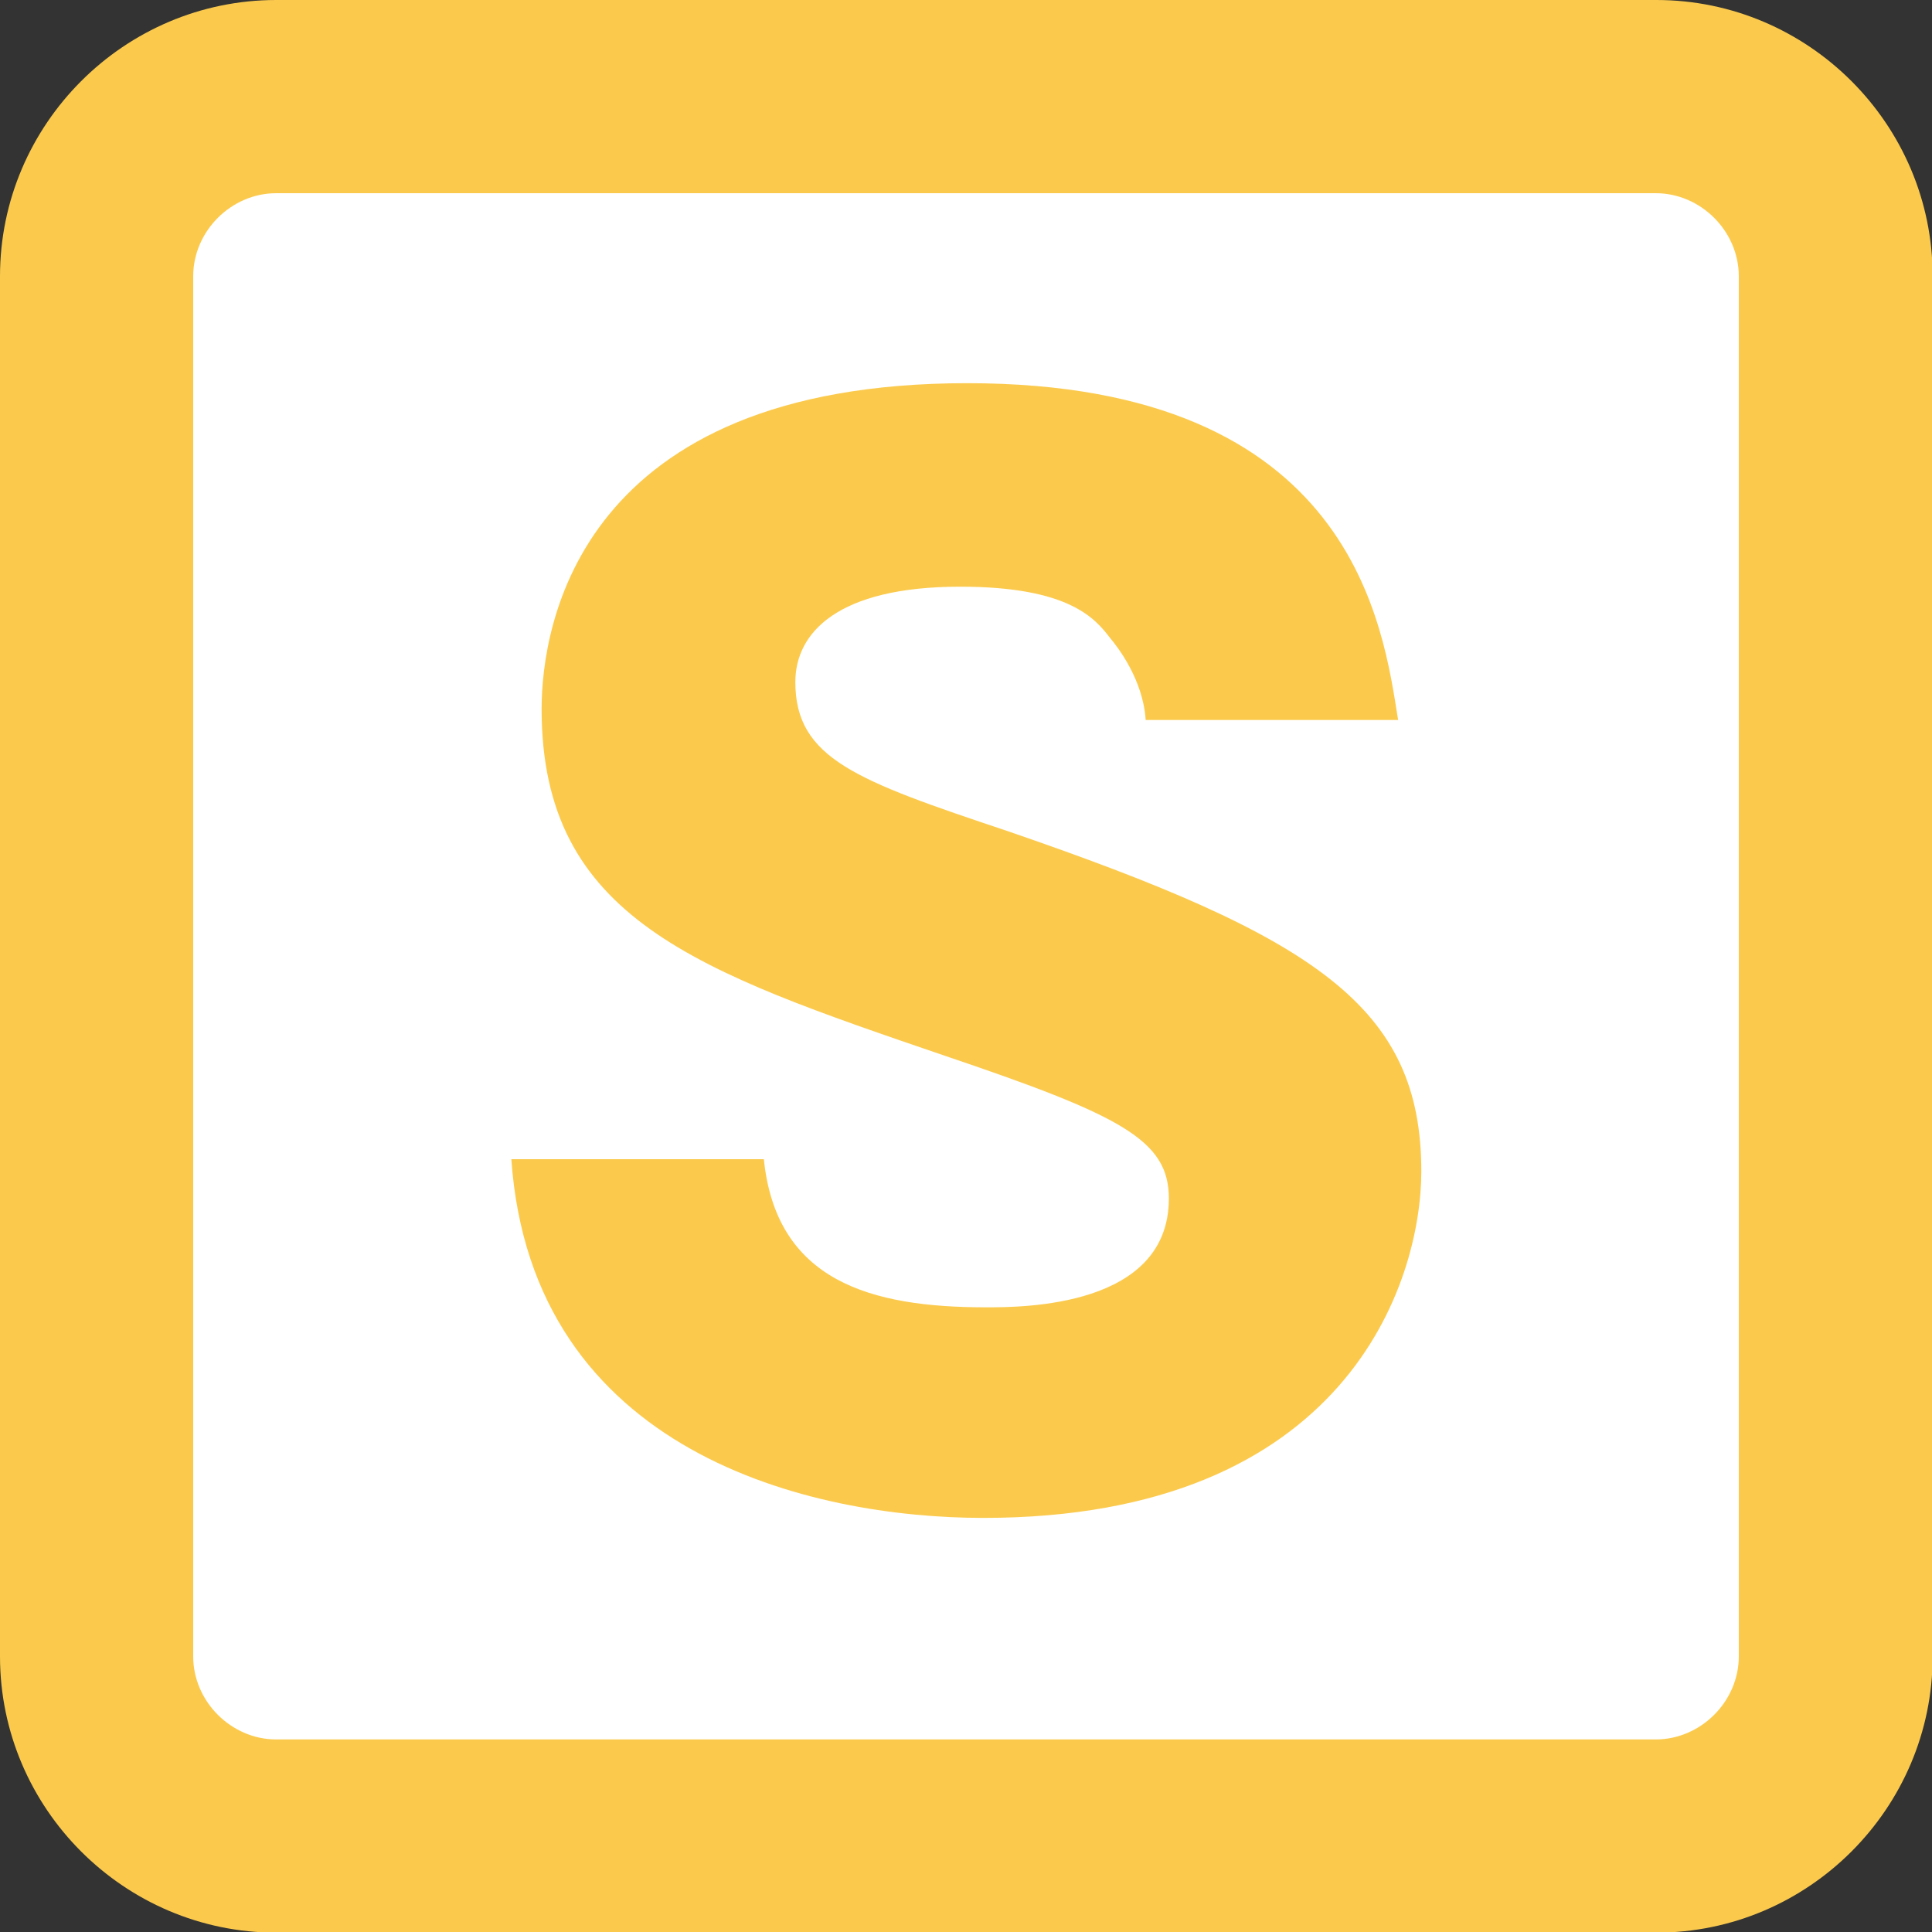 <?xml version="1.0" encoding="UTF-8"?>
<svg id="_レイヤー_1" data-name="レイヤー 1" xmlns="http://www.w3.org/2000/svg" viewBox="0 0 30 30">
  <rect x="0" y="0" width="30" height="30" fill="#333333" stroke="none"/>
  <defs>
    <style>
      .cls-1 {
        fill: #fbca4d;
      }

      .cls-1, .cls-2, .cls-3 {
        stroke-width: 0px;
      }

      .cls-2 {
        fill: none;
      }

      .cls-3 {
        fill: #fff;
      }
    </style>
  </defs>
  <g>
    <g>
      <rect class="cls-3" x="1.5" y="1.5" width="27" height="27" rx="2.79" ry="2.79"/>
      <path class="cls-1" d="M25.71,3c.7,0,1.29.59,1.29,1.29v21.43c0,.7-.59,1.29-1.29,1.29H4.29c-.7,0-1.29-.59-1.29-1.29V4.29c0-.7.59-1.29,1.29-1.29h21.43M25.71,0H4.29C1.93,0,0,1.93,0,4.29v21.43c0,2.36,1.93,4.29,4.29,4.29h21.43c2.36,0,4.29-1.93,4.29-4.29V4.29c0-2.36-1.93-4.29-4.29-4.29h0Z"/>
    </g>
    <path class="cls-1" d="M11.86,17.99c.19,1.91,1.67,2.31,3.45,2.31.57,0,2.84,0,2.84-1.69,0-.91-.74-1.29-3.49-2.22-3.83-1.31-6.25-2.12-6.25-5.38,0-1.31.59-5.06,6.61-5.06s6.46,3.81,6.69,5.23h-3.92c-.04-.63-.44-1.14-.55-1.27-.23-.3-.63-.8-2.33-.8-1.91,0-2.56.72-2.56,1.48,0,1.19.95,1.53,3.28,2.31,4.81,1.65,6.44,2.73,6.44,5.29,0,1.72-1.16,5.38-6.8,5.38-2.67,0-7.01-1-7.33-5.57h3.92Z"/>
  </g>
  <rect class="cls-2" width="30" height="30"/>
</svg>